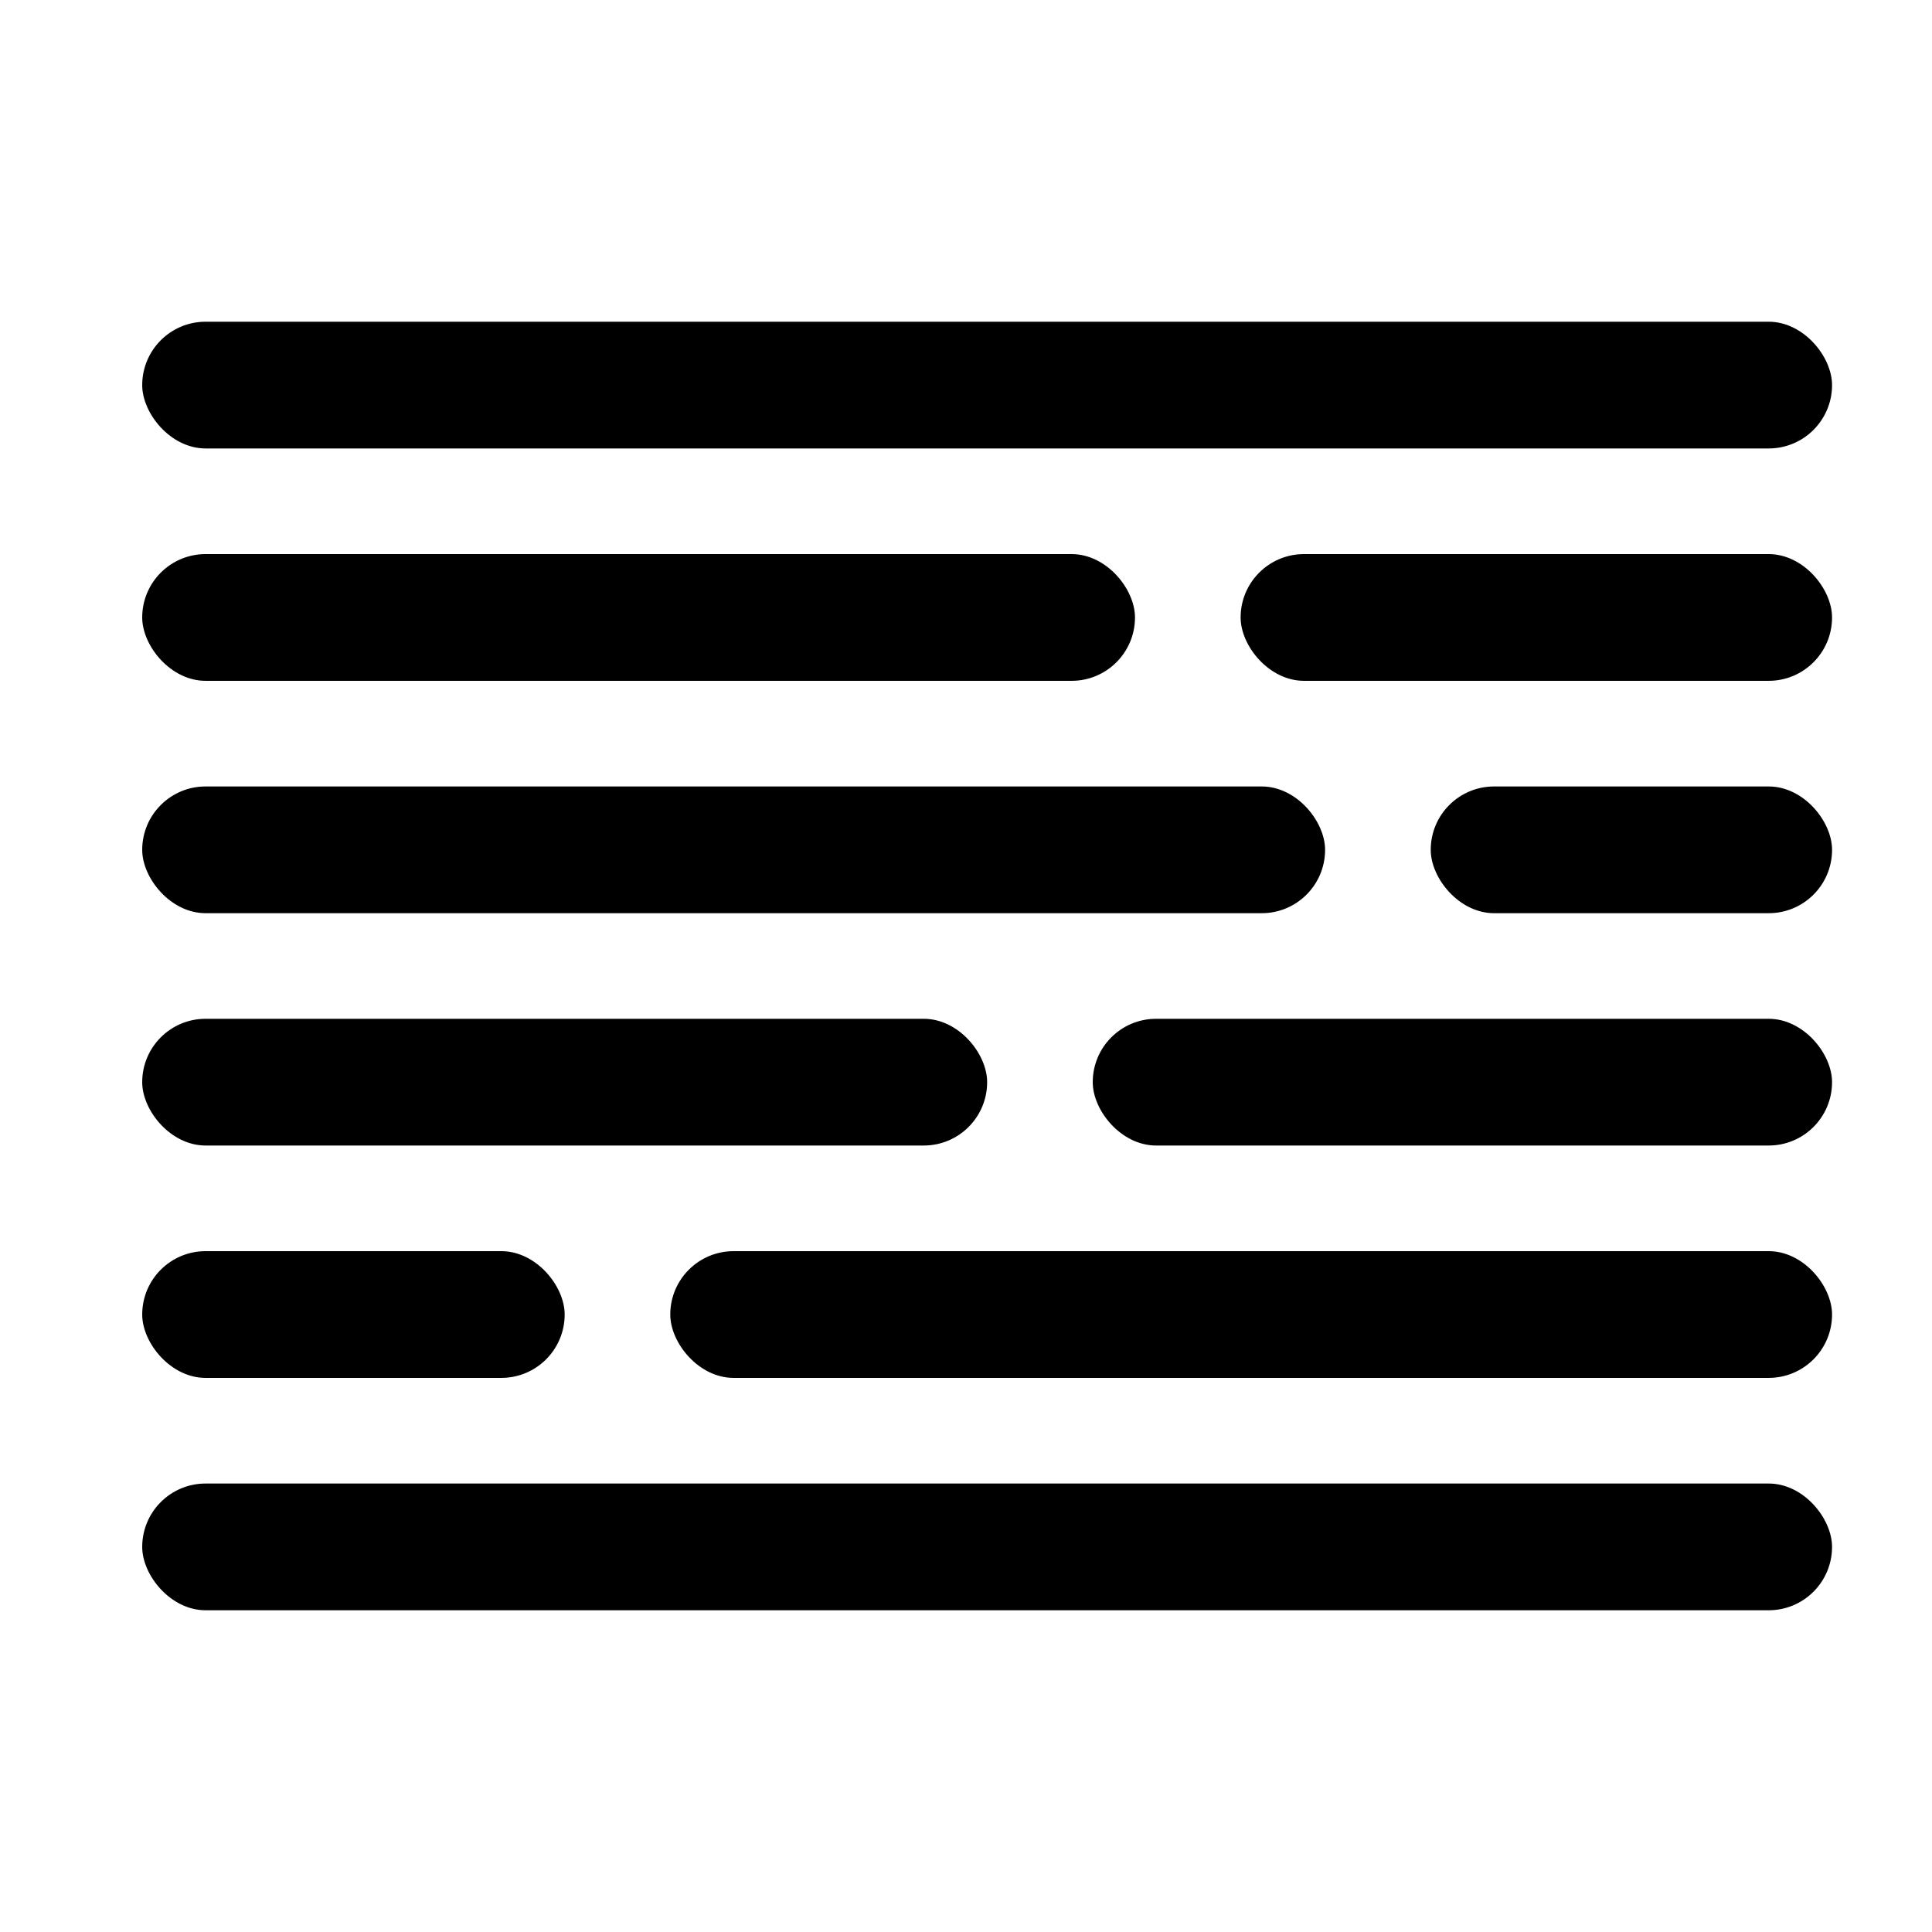 <?xml version="1.0" encoding="UTF-8"?>
<!-- Uploaded to: ICON Repo, www.svgrepo.com, Generator: ICON Repo Mixer Tools -->
<svg fill="#000000" width="800px" height="800px" version="1.1" viewBox="144 144 512 512" xmlns="http://www.w3.org/2000/svg">
 <g>
  <path d="m338.42 475.57h274.3c9.273 0 16.793 9.273 16.793 16.793 0 9.273-7.519 16.793-16.793 16.793h-274.3c-9.273 0-16.793-9.273-16.793-16.793 0-9.273 7.519-16.793 16.793-16.793z"/>
  <path d="m450.38 413.99h162.34c9.273 0 16.793 9.273 16.793 16.793 0 9.273-7.519 16.793-16.793 16.793h-162.34c-9.273 0-16.793-9.273-16.793-16.793 0-9.273 7.519-16.793 16.793-16.793z"/>
  <path d="m539.95 352.42h72.773c9.273 0 16.793 9.273 16.793 16.793 0 9.273-7.519 16.793-16.793 16.793h-72.773c-9.273 0-16.793-9.273-16.793-16.793 0-9.273 7.519-16.793 16.793-16.793z"/>
  <path d="m489.57 290.84h123.15c9.273 0 16.793 9.273 16.793 16.793 0 9.273-7.519 16.793-16.793 16.793h-123.15c-9.273 0-16.793-9.273-16.793-16.793 0-9.273 7.519-16.793 16.793-16.793z"/>
  <path d="m198.48 413.99h190.33c9.273 0 16.793 9.273 16.793 16.793 0 9.273-7.519 16.793-16.793 16.793h-190.33c-9.273 0-16.793-9.273-16.793-16.793 0-9.273 7.519-16.793 16.793-16.793z"/>
  <path d="m198.48 475.57h78.371c9.273 0 16.793 9.273 16.793 16.793 0 9.273-7.519 16.793-16.793 16.793h-78.371c-9.273 0-16.793-9.273-16.793-16.793 0-9.273 7.519-16.793 16.793-16.793z"/>
  <path d="m198.48 352.42h279.89c9.273 0 16.793 9.273 16.793 16.793 0 9.273-7.519 16.793-16.793 16.793h-279.89c-9.273 0-16.793-9.273-16.793-16.793 0-9.273 7.519-16.793 16.793-16.793z"/>
  <path d="m198.48 290.84h229.51c9.273 0 16.793 9.273 16.793 16.793 0 9.273-7.519 16.793-16.793 16.793h-229.51c-9.273 0-16.793-9.273-16.793-16.793 0-9.273 7.519-16.793 16.793-16.793z"/>
  <path d="m198.48 229.26h414.24c9.273 0 16.793 9.273 16.793 16.793 0 9.273-7.519 16.793-16.793 16.793h-414.24c-9.273 0-16.793-9.273-16.793-16.793 0-9.273 7.519-16.793 16.793-16.793z"/>
  <path d="m198.48 537.15h414.24c9.273 0 16.793 9.273 16.793 16.793 0 9.273-7.519 16.793-16.793 16.793h-414.24c-9.273 0-16.793-9.273-16.793-16.793 0-9.273 7.519-16.793 16.793-16.793z"/>
 </g>
</svg>